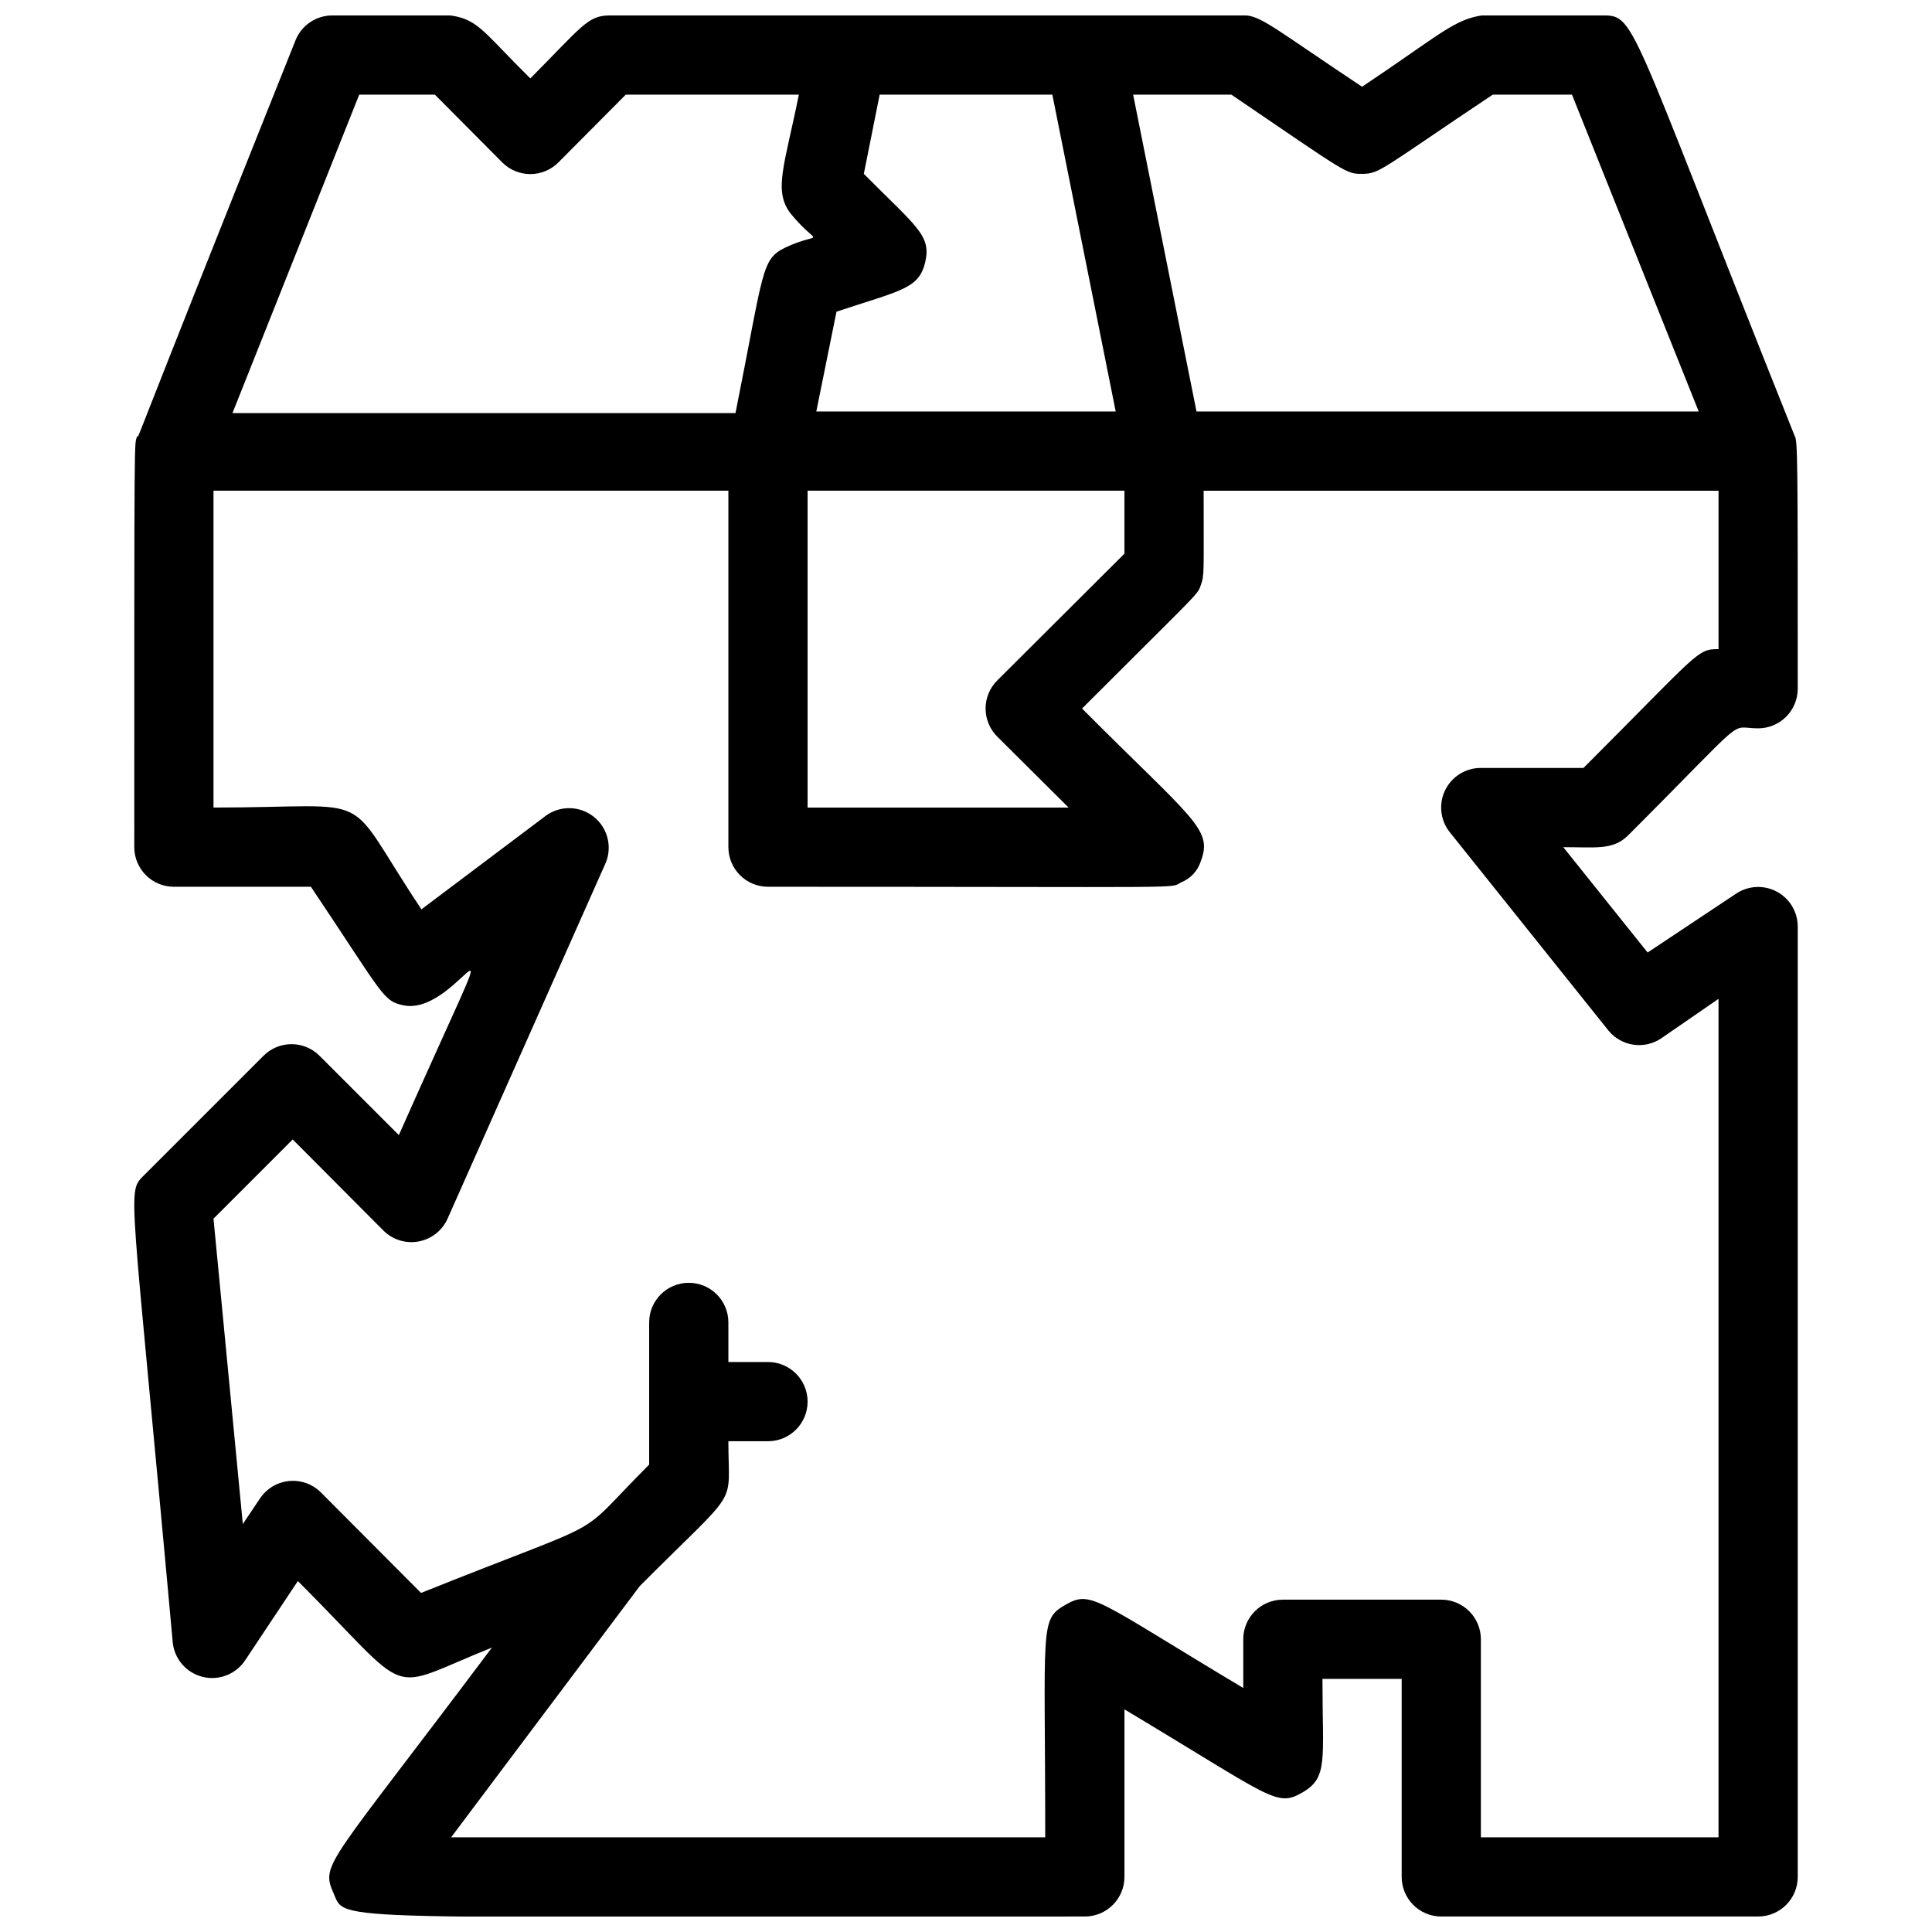 <?xml version="1.0" encoding="UTF-8"?>
<!-- Uploaded to: ICON Repo, www.svgrepo.com, Generator: ICON Repo Mixer Tools -->
<svg width="800px" height="800px" version="1.1" viewBox="144 144 512 512" xmlns="http://www.w3.org/2000/svg">
 <defs>
  <clipPath id="a">
   <path d="m179 148.09h442v503.81h-442z"/>
  </clipPath>
 </defs>
 <g clip-path="url(#a)">
  <path d="m575.39 365.46c33.062-33.062 26.344-28.441 34.531-28.441 2.785 0 5.453-1.105 7.422-3.074s3.074-4.641 3.074-7.422c0-60.879 0-65.914-0.84-67.07-45.34-113.46-41.879-111.36-51.641-111.36-41.984 0-27.605-4.723-62.977 18.895-22.25-14.801-26.238-18.371-30.543-18.895-4.301-0.523-10.18 0-168.88 0-5.773 0-7.348 2.938-20.992 16.688-20.992-20.676-10.496-16.688-52.48-16.688-4.301-0.004-8.172 2.617-9.762 6.613-47.652 119.13-40.828 103.7-41.984 104.96-0.734 2.621-0.734-5.25-0.734 108.84 0 2.781 1.105 5.453 3.074 7.422s4.637 3.074 7.422 3.074h36.316c19.629 29.285 18.996 30.332 24.875 31.488 15.43 2.519 30.754-38.414-1.574 34.32l-20.992-20.992c-1.969-1.988-4.652-3.106-7.453-3.106-2.797 0-5.481 1.117-7.449 3.106l-31.488 31.488c-4.828 4.934-3.777 0 7.453 123.85h-0.004c0.41 4.438 3.574 8.133 7.894 9.223 4.32 1.086 8.855-0.676 11.316-4.394l13.961-20.992c31.488 31.488 22.355 29.285 51.43 17.633-43.453 57.938-45.449 57.203-41.984 65.074 3.461 7.875-4.199 6.195 199.11 6.195 2.781 0 5.453-1.105 7.422-3.074 1.965-1.969 3.074-4.637 3.074-7.422v-44.398c39.148 23.406 40.199 26.031 47.129 22.043 6.926-3.988 5.348-8.5 5.348-30.125h20.992v52.48c0 2.785 1.109 5.453 3.074 7.422 1.969 1.969 4.641 3.074 7.422 3.074h83.969c2.785 0 5.453-1.105 7.422-3.074s3.074-4.637 3.074-7.422v-251.9c-0.02-3.852-2.144-7.383-5.539-9.199-3.394-1.82-7.512-1.633-10.73 0.484l-23.512 15.641-22.355-27.918c8.609 0 13.121 0.84 17.109-3.047zm-70.43-175.39c4.723 0 4.934-1.156 34.637-20.992h20.992l33.586 83.969h-133.09l-16.793-83.969h26.027c30.859 20.992 30.336 20.992 34.637 20.992zm-96.668 149.15 18.895 18.789h-69.168v-83.969h83.969v16.688l-33.691 33.586h-0.004c-1.984 1.973-3.102 4.656-3.102 7.453 0 2.801 1.117 5.481 3.102 7.453zm-42.613-112.62c17.004-5.668 21.832-5.984 23.512-13.121s-2.414-9.445-16.27-23.406l4.199-20.992h45.762l16.793 83.969h-79.348zm-126.48-57.52h20.047l17.844 17.949c1.973 1.984 4.652 3.106 7.453 3.106 2.797 0 5.481-1.121 7.453-3.106l17.84-17.949h45.867c-3.777 18.789-6.824 25.402-2.203 31.488 7.766 9.445 8.711 4.305-1.363 9.027-6.508 3.148-5.668 6.191-13.227 43.875l-133.3-0.004zm297.25 178.43c-4.051-0.016-7.754 2.309-9.504 5.965s-1.234 7.992 1.32 11.141l41.984 52.48c3.414 4.191 9.457 5.102 13.957 2.102l15.219-10.496v222.2h-62.977v-52.48c0-2.781-1.105-5.453-3.074-7.422-1.965-1.969-4.637-3.074-7.422-3.074h-41.984c-5.793 0-10.492 4.699-10.492 10.496v12.91c-39.148-23.406-40.199-26.031-47.129-22.043-6.926 3.992-5.352 5.461-5.352 61.613h-157.44l49.961-66.543c26.973-27.082 23.512-20.258 23.512-38.418h10.496c5.797 0 10.496-4.699 10.496-10.496s-4.699-10.496-10.496-10.496h-10.496v-10.496c0-5.797-4.699-10.496-10.496-10.496s-10.496 4.699-10.496 10.496v37.68c-20.992 20.992-7.559 12.805-60.457 34.008l-26.555-26.656c-2.234-2.219-5.348-3.32-8.48-2.992-3.133 0.324-5.953 2.039-7.684 4.672l-4.512 6.719-7.769-80.926 20.992-20.992 24.035 24.141c2.445 2.441 5.934 3.523 9.328 2.894 3.398-0.629 6.269-2.891 7.676-6.043l41.984-94.465c1.691-4.32 0.344-9.242-3.312-12.098-3.656-2.856-8.754-2.973-12.535-0.289l-33.062 24.875c-21.625-32.434-10.289-26.973-55.105-26.973v-83.969h136.45v94.465c0 2.781 1.105 5.453 3.074 7.422s4.637 3.074 7.422 3.074c115.46 0 106.11 0.523 109.47-1.156 2.519-0.996 4.449-3.078 5.246-5.668 3.254-8.5-2.203-11.02-31.488-40.41 31.488-31.488 30.543-30.02 31.488-32.746 0.945-2.731 0.738-2.625 0.738-24.98h136.45v41.984c-5.773 0-4.934 0.629-35.793 31.488z"/>
 </g>
</svg>